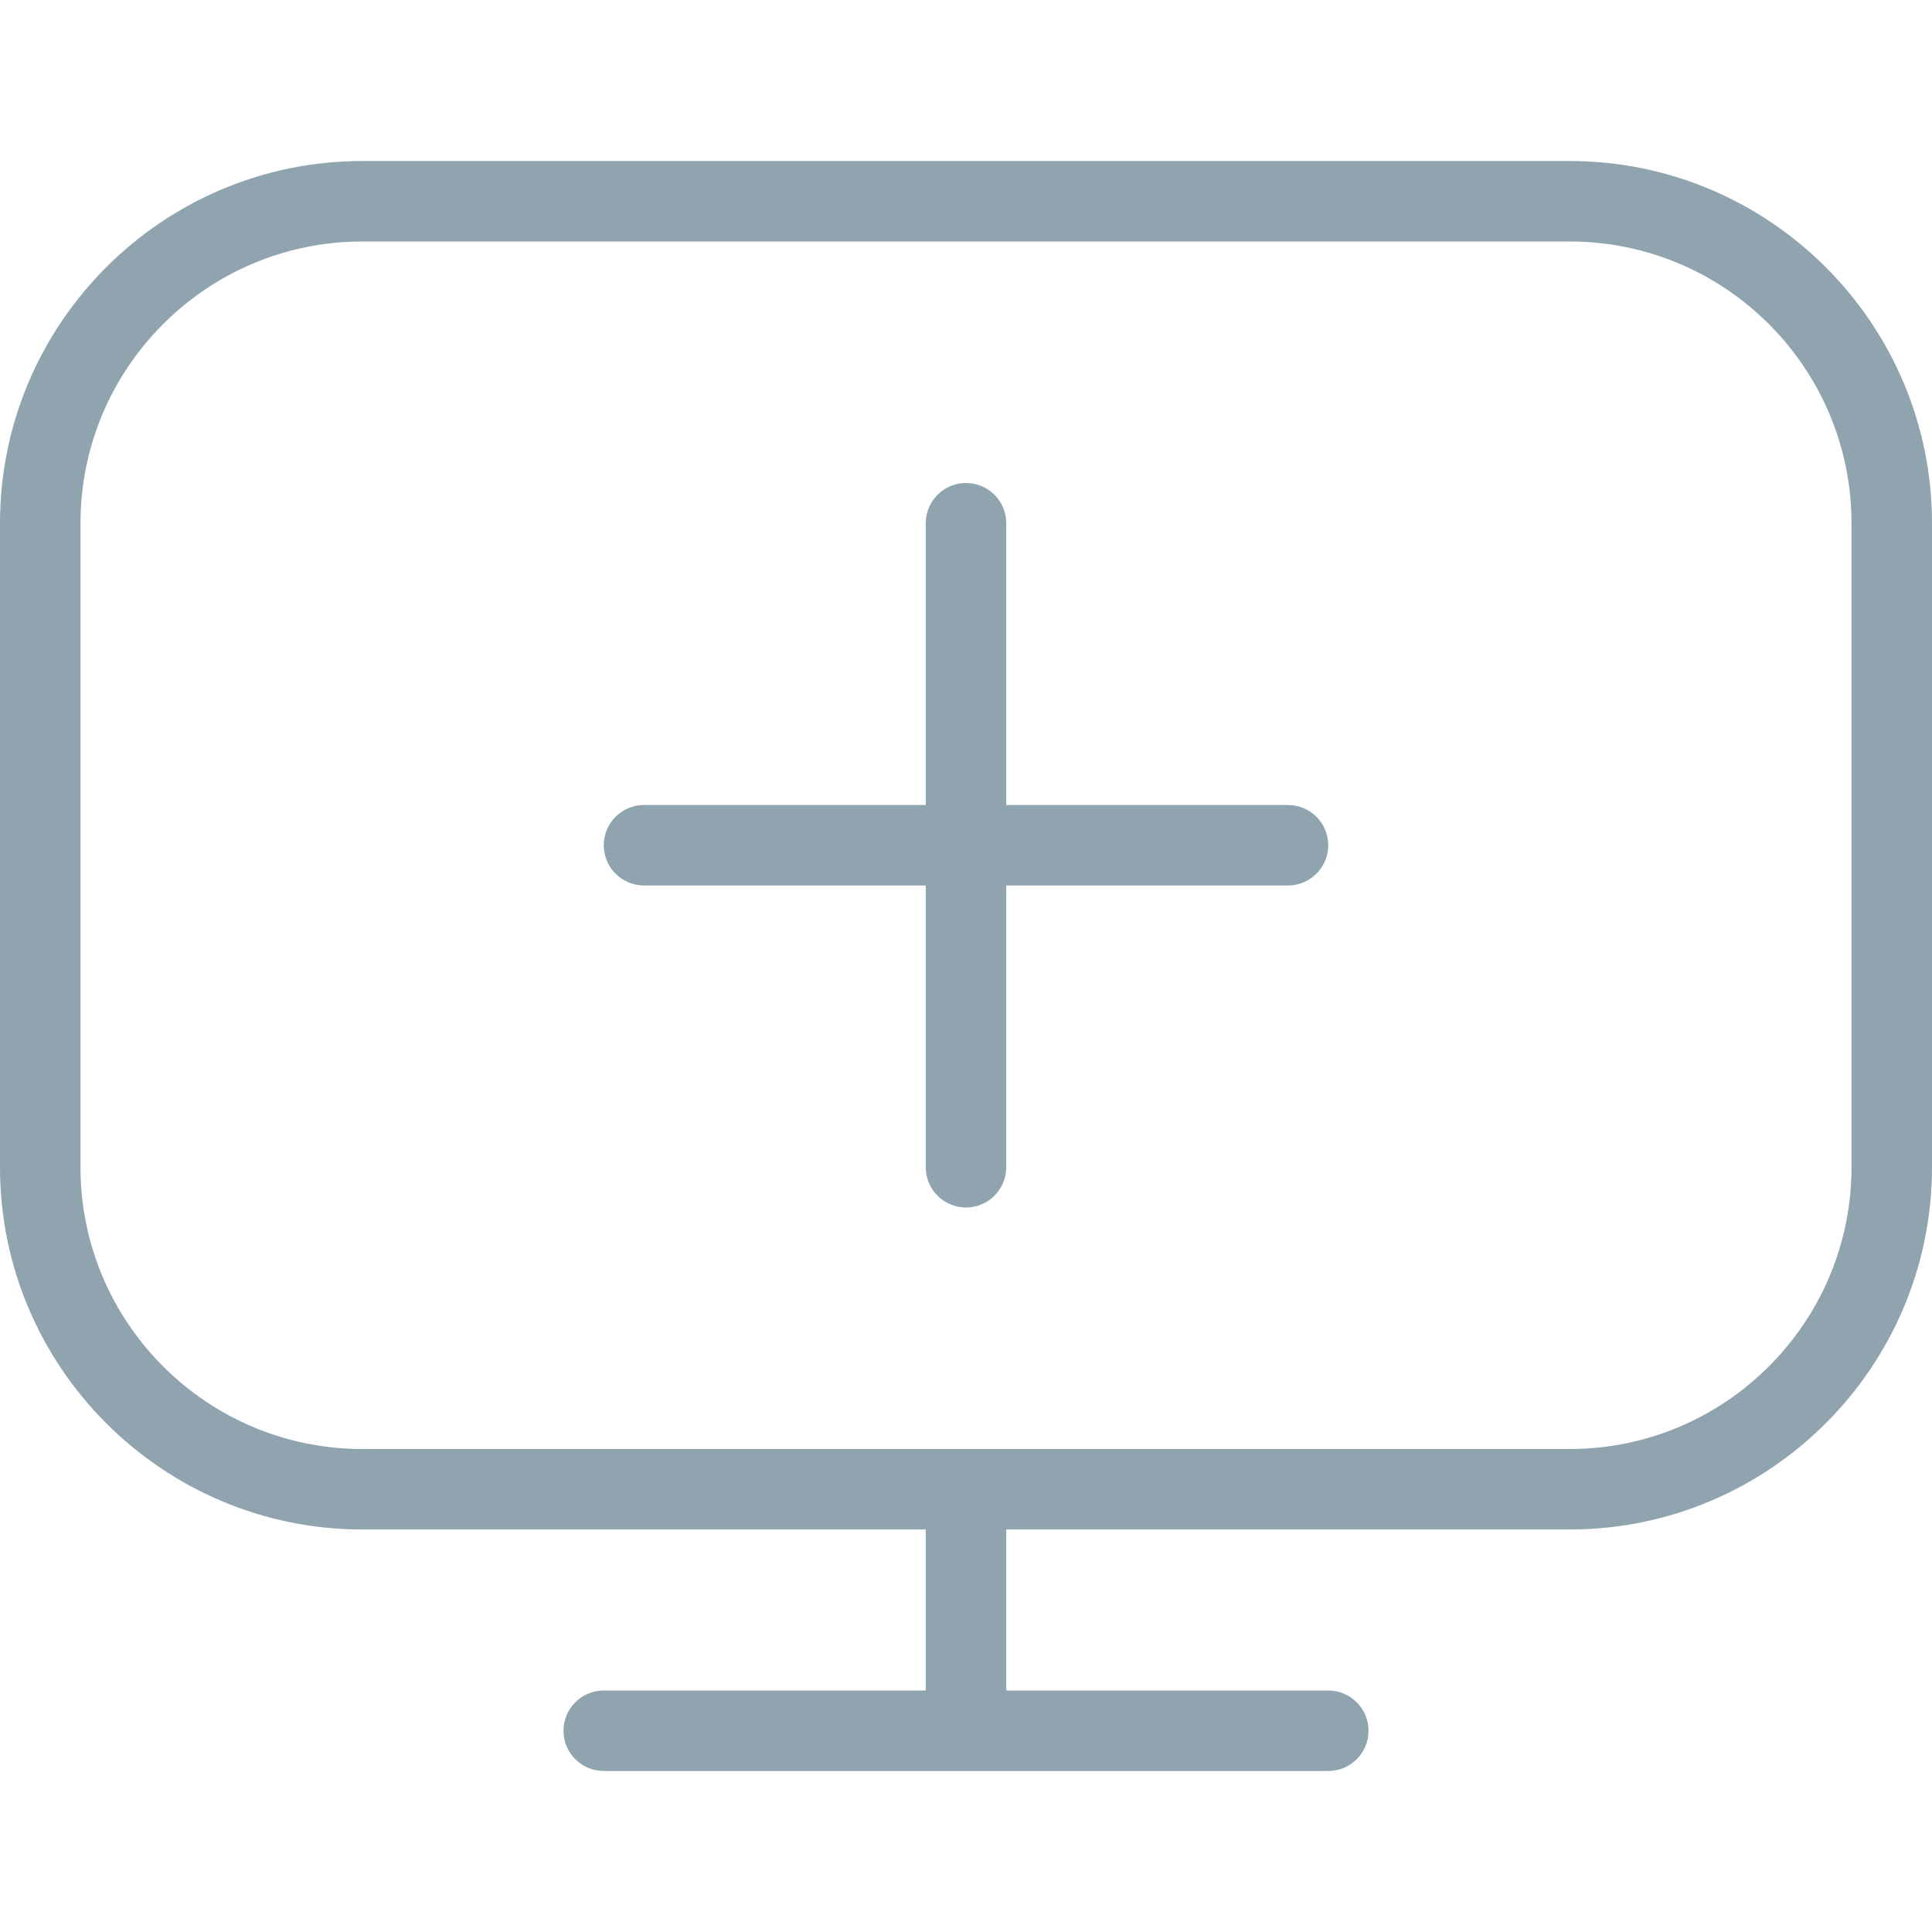 <svg xmlns="http://www.w3.org/2000/svg" width="50" height="50" viewBox="0 0 50 50" fill="none"><g clip-path="url(#clip0_2081_1908)"><path d="M40.625 4.167H9.375C4.206 4.167 0 8.373 0 13.541V30.208C0 35.377 4.206 39.583 9.375 39.583H23.958V43.75H15.625C15.05 43.75 14.583 44.217 14.583 44.791C14.583 45.367 15.05 45.833 15.625 45.833H34.375C34.95 45.833 35.417 45.367 35.417 44.791C35.417 44.217 34.95 43.75 34.375 43.75H26.042V39.583H40.625C45.794 39.583 50 35.377 50 30.208V13.541C50 8.373 45.794 4.167 40.625 4.167ZM47.917 30.208C47.917 34.229 44.646 37.5 40.625 37.5H9.375C5.354 37.5 2.083 34.229 2.083 30.208V13.541C2.083 9.521 5.354 6.25 9.375 6.25H40.625C44.646 6.25 47.917 9.521 47.917 13.541V30.208ZM34.375 21.875C34.375 22.45 33.908 22.916 33.333 22.916H26.042V30.208C26.042 30.783 25.575 31.25 25 31.25C24.425 31.25 23.958 30.783 23.958 30.208V22.916H16.667C16.092 22.916 15.625 22.45 15.625 21.875C15.625 21.3 16.092 20.833 16.667 20.833H23.958V13.541C23.958 12.966 24.425 12.5 25 12.5C25.575 12.5 26.042 12.966 26.042 13.541V20.833H33.333C33.908 20.833 34.375 21.3 34.375 21.875Z" fill="#90A4AF"></path></g><defs><clipPath id="clip0_2081_1908"><rect width="50" height="50" fill="white"></rect></clipPath></defs></svg>
